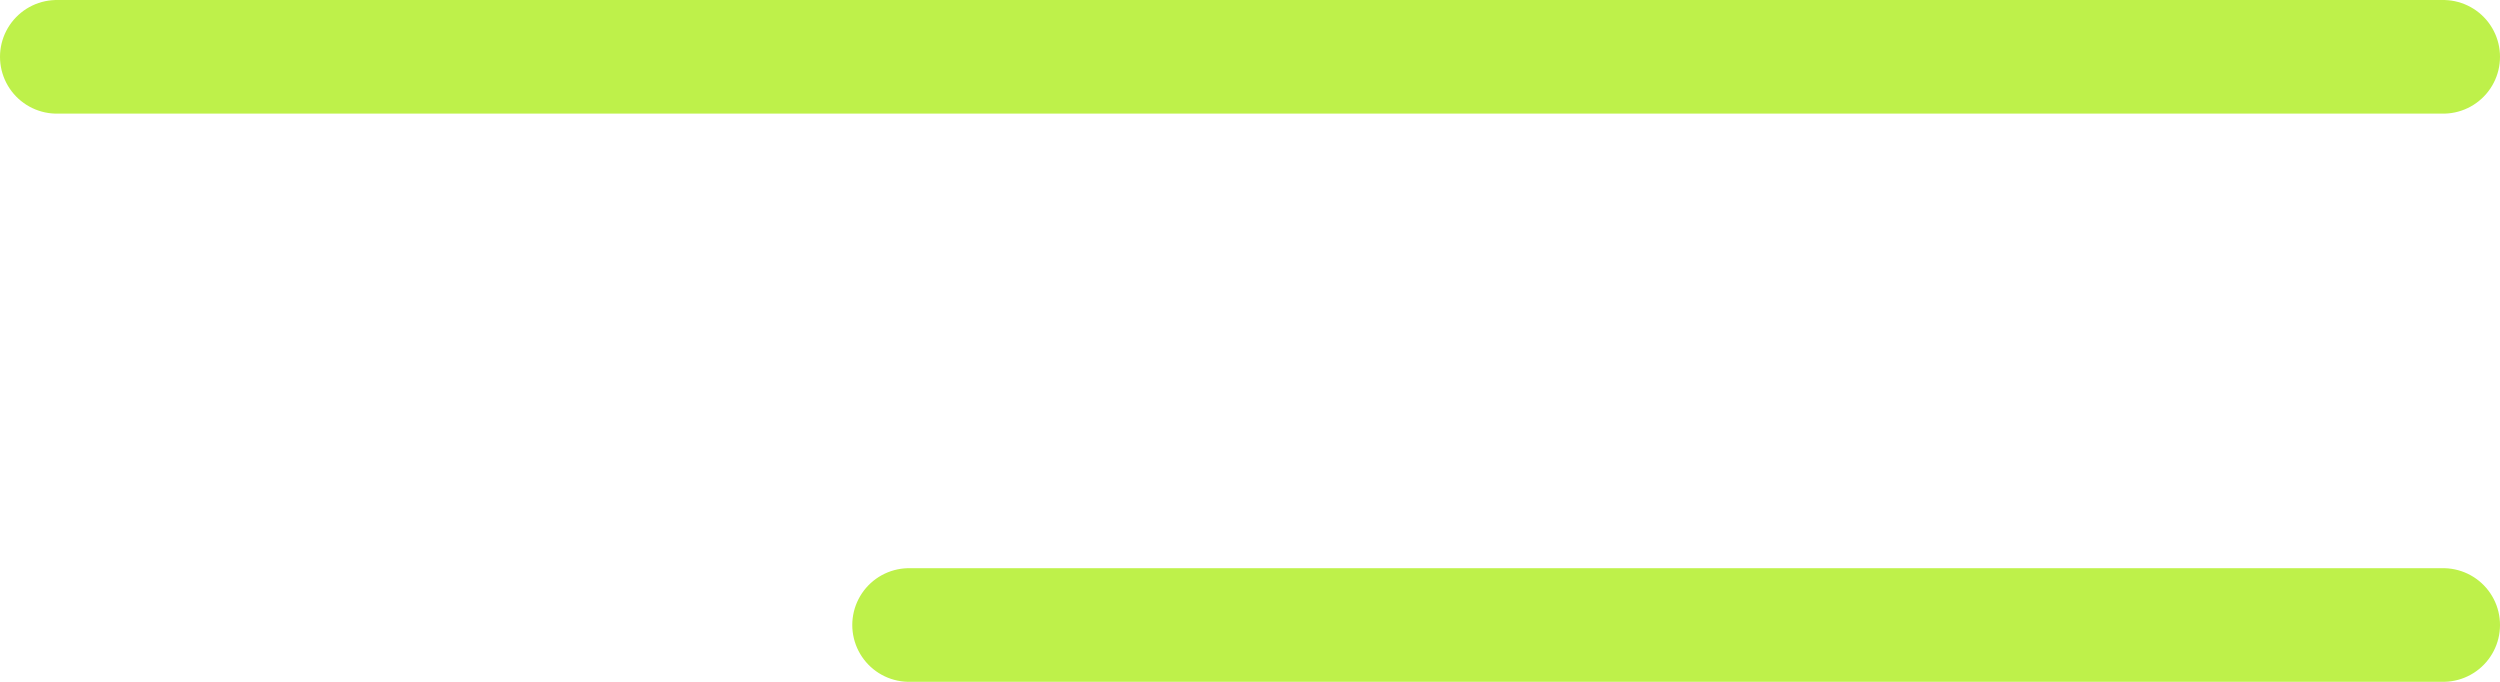 <?xml version="1.0" encoding="UTF-8"?> <svg xmlns="http://www.w3.org/2000/svg" width="44" height="12" viewBox="0 0 44 12" fill="none"> <path d="M1 1L43 1" stroke="#BEF14A" stroke-width="2" stroke-linecap="round"></path> <path d="M16 11L43 11" stroke="#BEF14A" stroke-width="2" stroke-linecap="round"></path> </svg> 